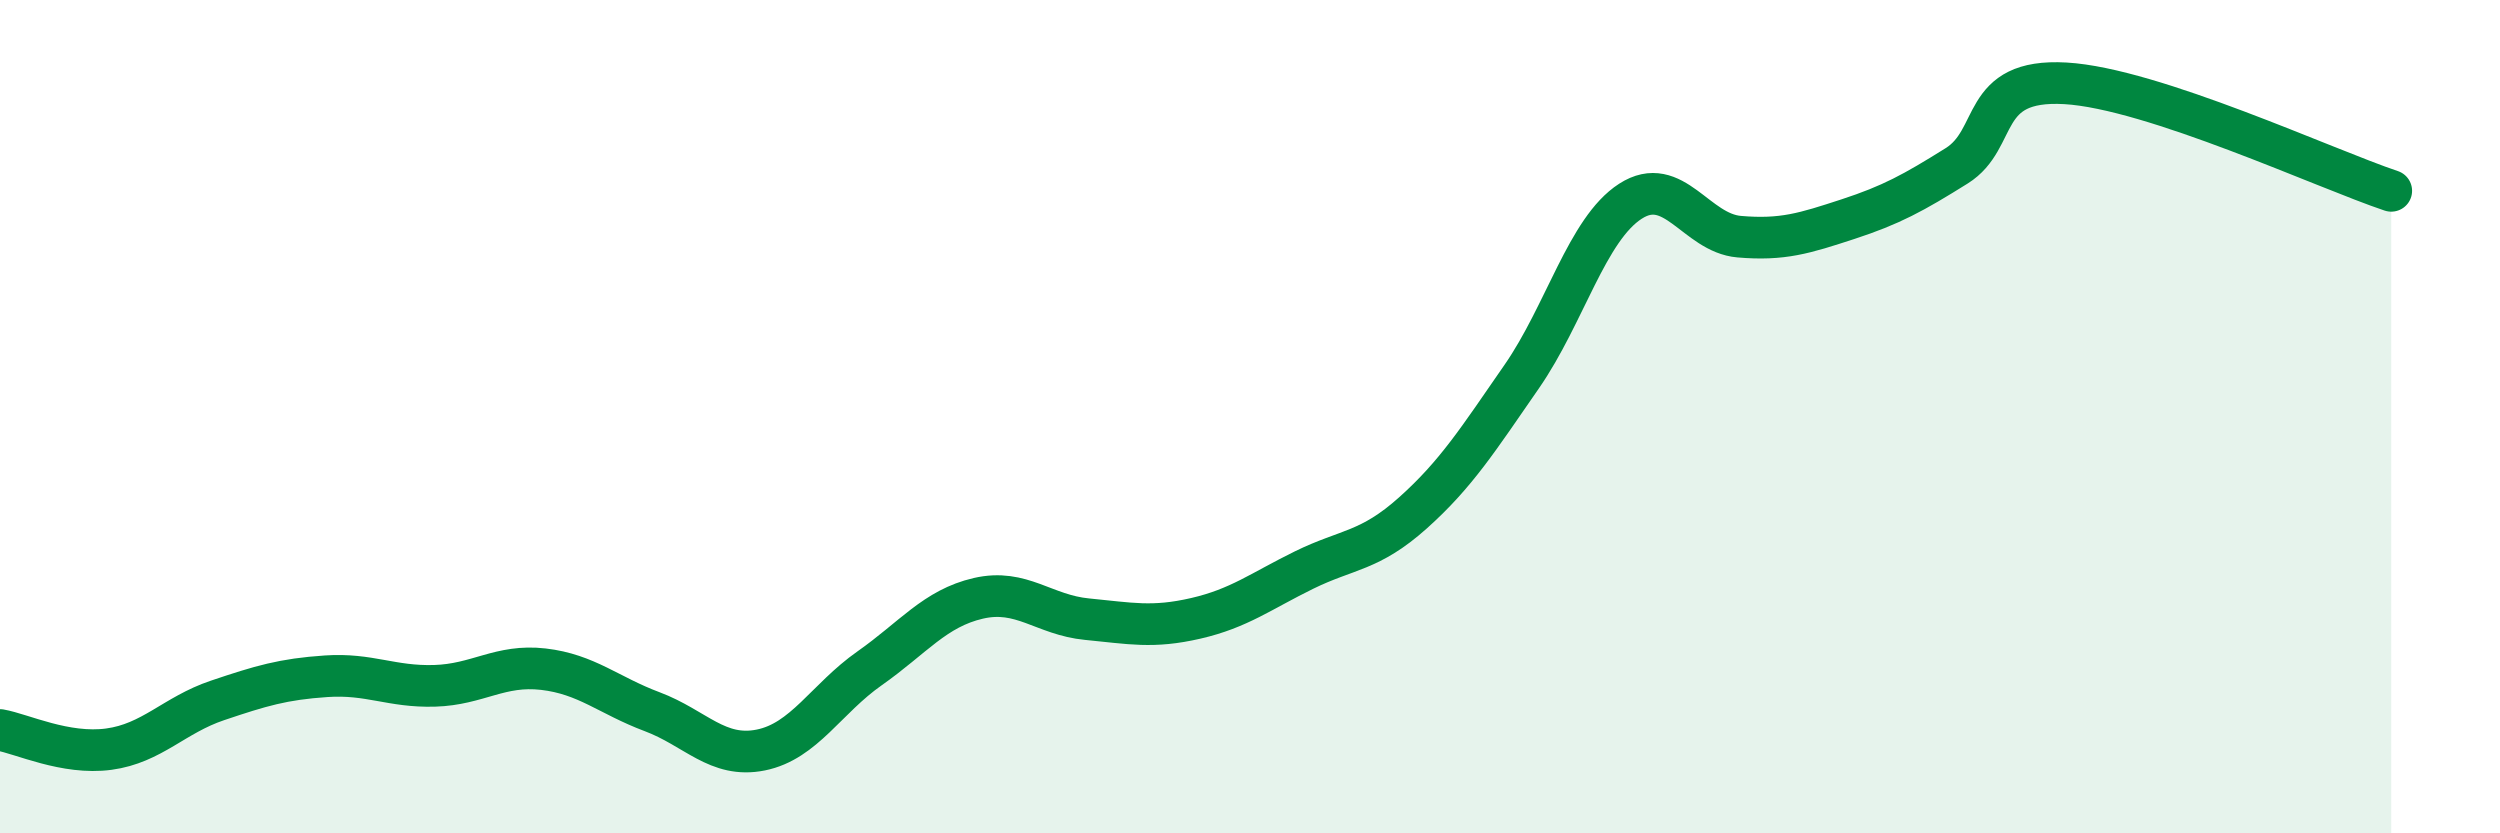 
    <svg width="60" height="20" viewBox="0 0 60 20" xmlns="http://www.w3.org/2000/svg">
      <path
        d="M 0,17.52 C 0.52,17.61 1.57,18.12 2.61,17.98 C 3.65,17.84 4.18,17.16 5.22,16.81 C 6.26,16.46 6.79,16.3 7.83,16.23 C 8.87,16.16 9.39,16.49 10.43,16.46 C 11.47,16.43 12,15.94 13.04,16.06 C 14.08,16.18 14.61,16.69 15.65,17.08 C 16.69,17.47 17.22,18.21 18.26,18 C 19.3,17.79 19.83,16.77 20.87,16.04 C 21.91,15.31 22.44,14.6 23.48,14.36 C 24.52,14.12 25.05,14.76 26.09,14.86 C 27.13,14.96 27.66,15.08 28.7,14.84 C 29.74,14.6 30.26,14.19 31.3,13.68 C 32.34,13.17 32.87,13.24 33.91,12.31 C 34.95,11.38 35.48,10.54 36.52,9.04 C 37.56,7.54 38.09,5.5 39.13,4.83 C 40.17,4.16 40.7,5.59 41.74,5.68 C 42.78,5.77 43.31,5.6 44.35,5.26 C 45.39,4.92 45.92,4.63 46.96,3.98 C 48,3.33 47.48,1.88 49.57,2 C 51.66,2.12 55.83,4.06 57.39,4.58L57.39 20L0 20Z"
        fill="#008740"
        opacity="0.1"
        stroke-linecap="round"
        stroke-linejoin="round"
      />
      <path
        d="M 0,17.52 C 0.52,17.61 1.57,18.12 2.61,17.98 C 3.65,17.84 4.18,17.16 5.22,16.81 C 6.26,16.46 6.79,16.3 7.83,16.23 C 8.87,16.16 9.39,16.49 10.43,16.46 C 11.47,16.43 12,15.94 13.04,16.06 C 14.08,16.18 14.61,16.69 15.65,17.08 C 16.69,17.47 17.22,18.21 18.26,18 C 19.3,17.79 19.83,16.77 20.87,16.04 C 21.91,15.31 22.44,14.6 23.48,14.36 C 24.52,14.12 25.05,14.76 26.09,14.86 C 27.13,14.96 27.66,15.08 28.7,14.84 C 29.74,14.6 30.26,14.19 31.3,13.68 C 32.34,13.17 32.87,13.24 33.91,12.31 C 34.95,11.38 35.48,10.54 36.52,9.04 C 37.56,7.54 38.09,5.5 39.13,4.83 C 40.17,4.16 40.7,5.59 41.74,5.68 C 42.78,5.77 43.31,5.6 44.35,5.26 C 45.39,4.92 45.92,4.63 46.96,3.98 C 48,3.33 47.48,1.88 49.57,2 C 51.66,2.12 55.83,4.06 57.39,4.58"
        stroke="#008740"
        stroke-width="1"
        fill="none"
        stroke-linecap="round"
        stroke-linejoin="round"
      />
    </svg>
  